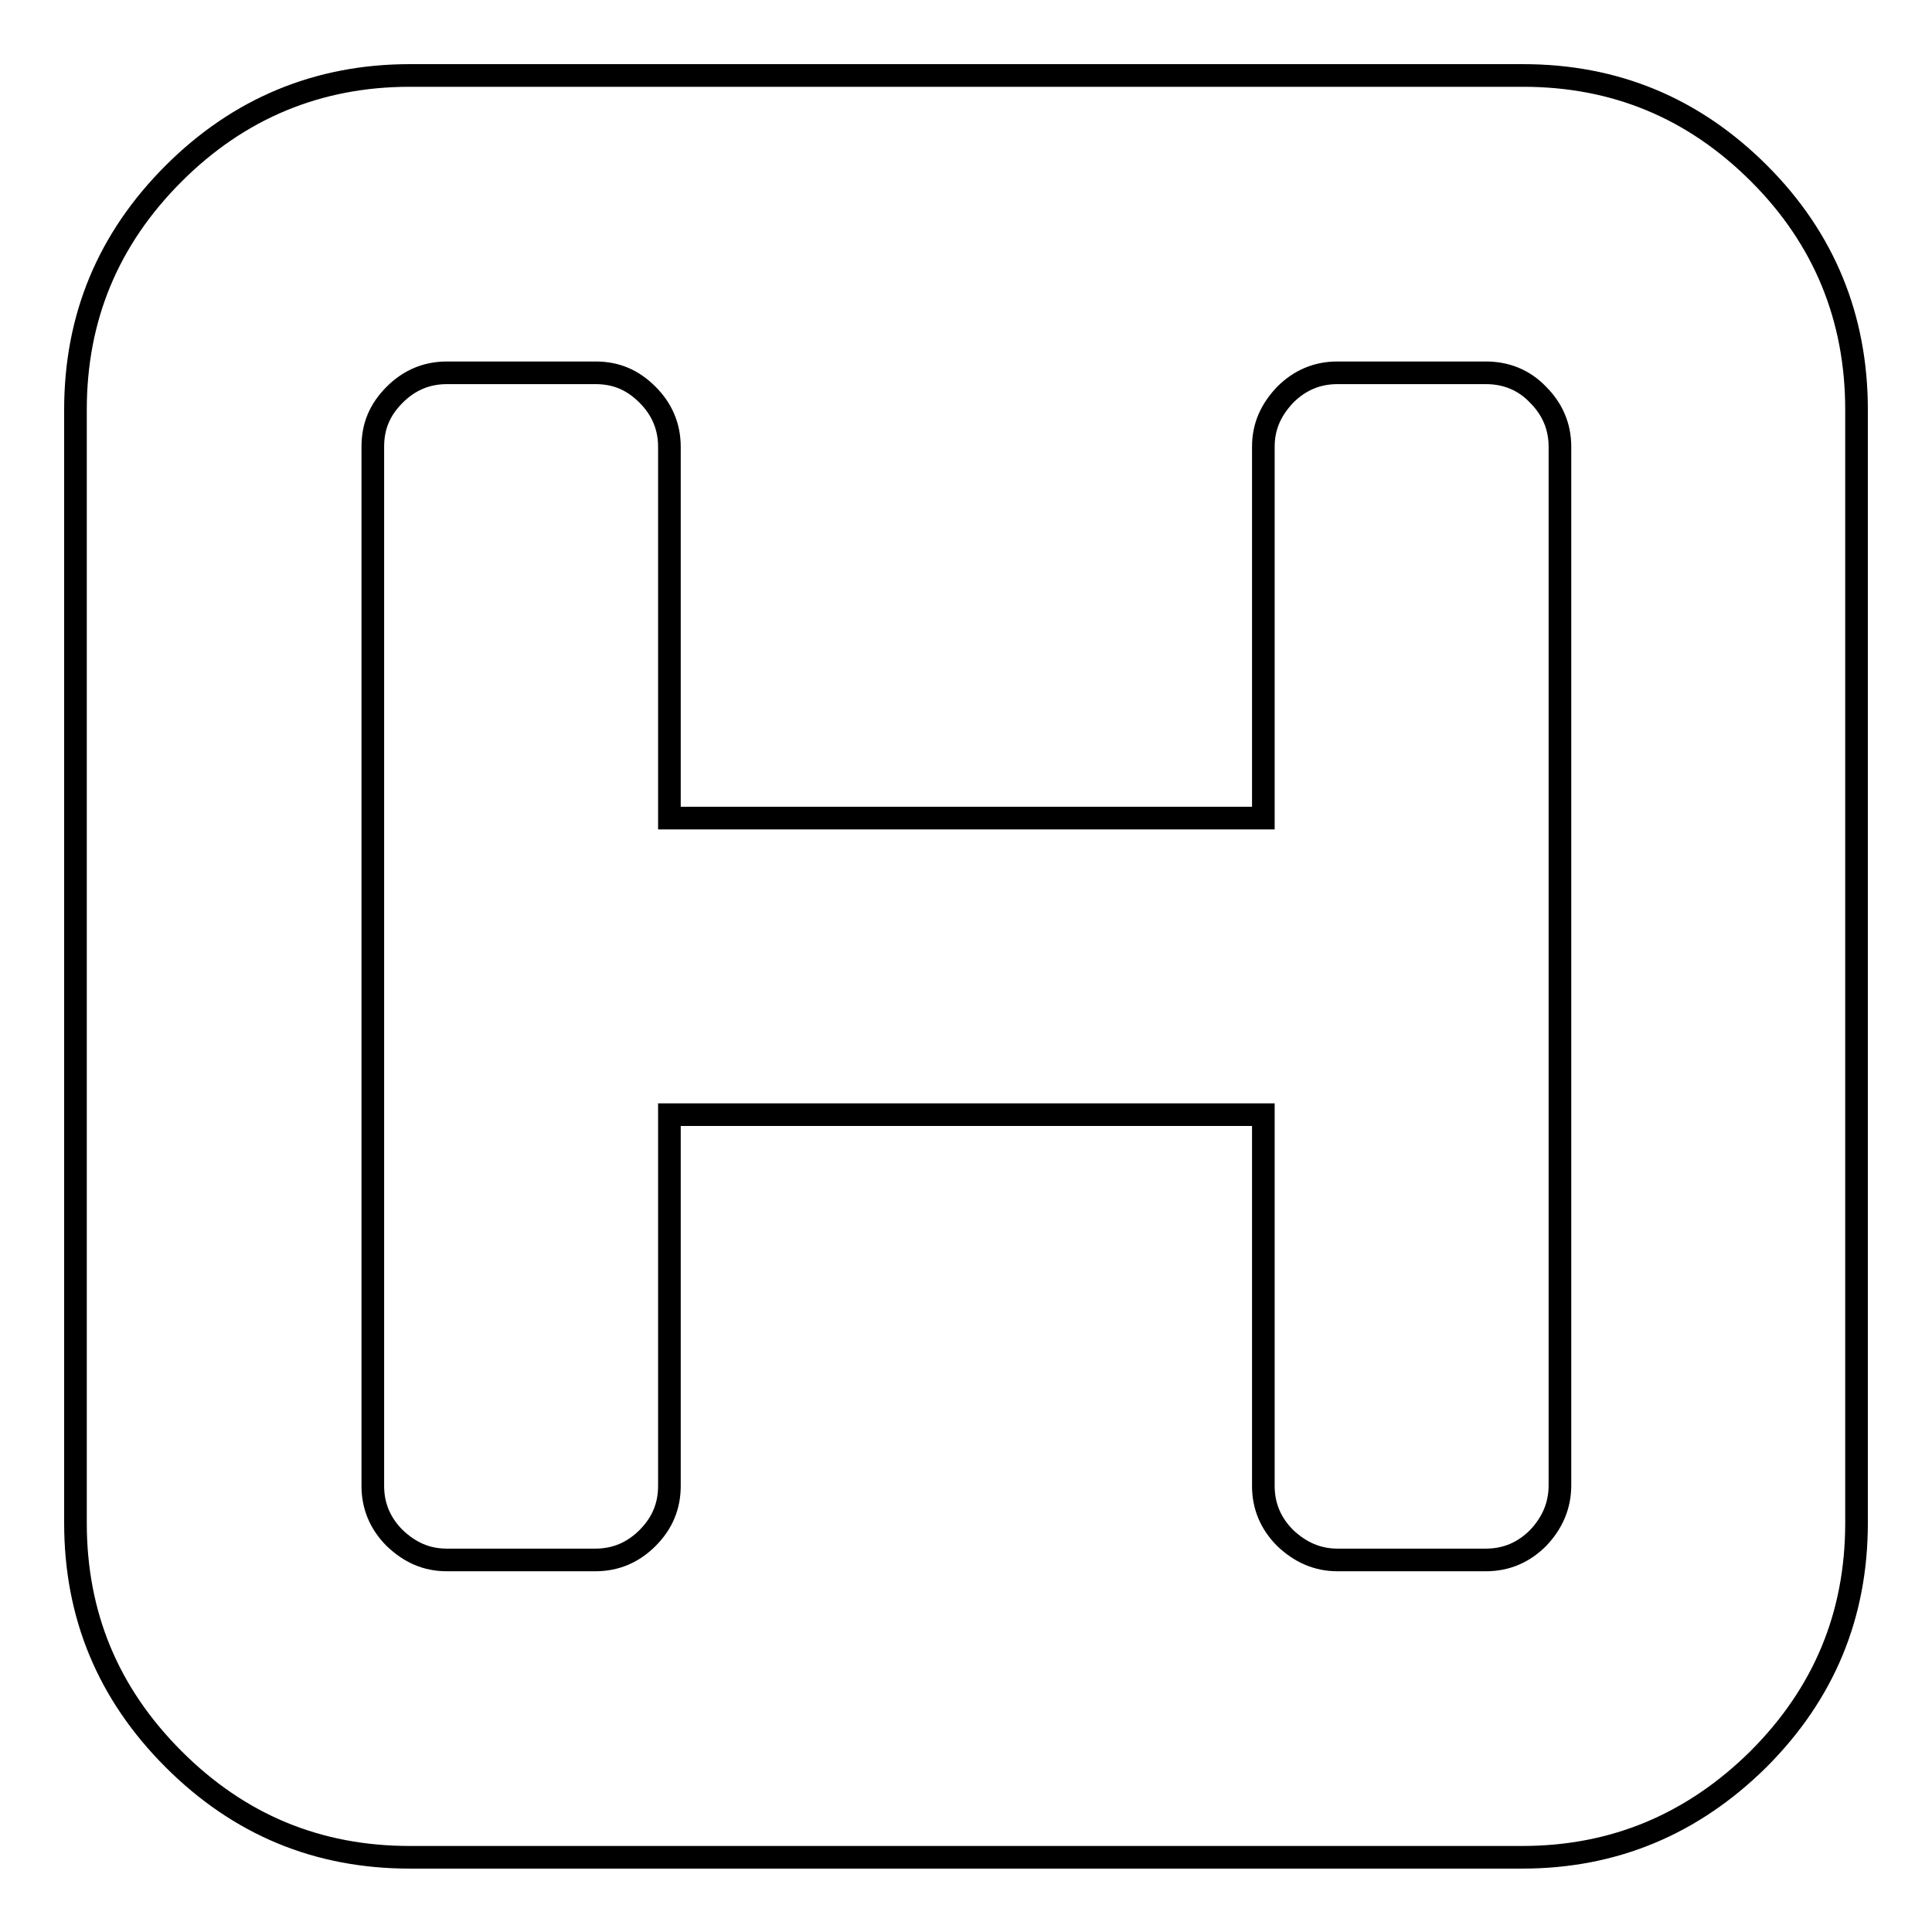 <?xml version="1.0" encoding="utf-8"?>
<!-- Svg Vector Icons : http://www.onlinewebfonts.com/icon -->
<!DOCTYPE svg PUBLIC "-//W3C//DTD SVG 1.1//EN" "http://www.w3.org/Graphics/SVG/1.1/DTD/svg11.dtd">
<svg version="1.1" xmlns="http://www.w3.org/2000/svg" xmlns:xlink="http://www.w3.org/1999/xlink" x="0px" y="0px" viewBox="0 0 256 256" enable-background="new 0 0 256 256" xml:space="preserve">
<g><g><path stroke-width="3" fill-opacity="0" stroke="#000000"  d="M206.7,196.8V59.2c0-2.7-1-5-2.9-6.9c-1.9-2-4.3-2.9-6.9-2.9h-19.7c-2.7,0-5,1-6.9,2.9c-1.9,2-2.9,4.2-2.9,6.9v49.2H88.7V59.2c0-2.7-1-5-2.9-6.9c-2-2-4.2-2.9-6.9-2.9H59.2c-2.7,0-5,1-6.9,2.9c-2,2-2.9,4.2-2.9,6.9v137.7c0,2.7,1,5,2.9,6.9c2,1.9,4.2,2.9,6.9,2.9h19.7c2.7,0,5-1,6.9-2.9c2-2,2.9-4.3,2.9-6.9v-49.2h78.7v49.2c0,2.7,1,5,2.9,6.9c2,1.9,4.3,2.9,6.9,2.9h19.7c2.7,0,5-1,6.9-2.9C205.7,201.8,206.7,199.5,206.7,196.8z M246,54.3v147.5c0,12.2-4.3,22.6-13,31.3c-8.7,8.6-19.1,13-31.3,13H54.3c-12.2,0-22.6-4.3-31.3-13c-8.7-8.7-13-19.1-13-31.3V54.3c0-12.2,4.3-22.6,13-31.3c8.6-8.6,19.1-13,31.3-13h147.5c12.2,0,22.6,4.3,31.3,13C241.7,31.6,246,42.1,246,54.3L246,54.3z"/></g></g>
</svg>